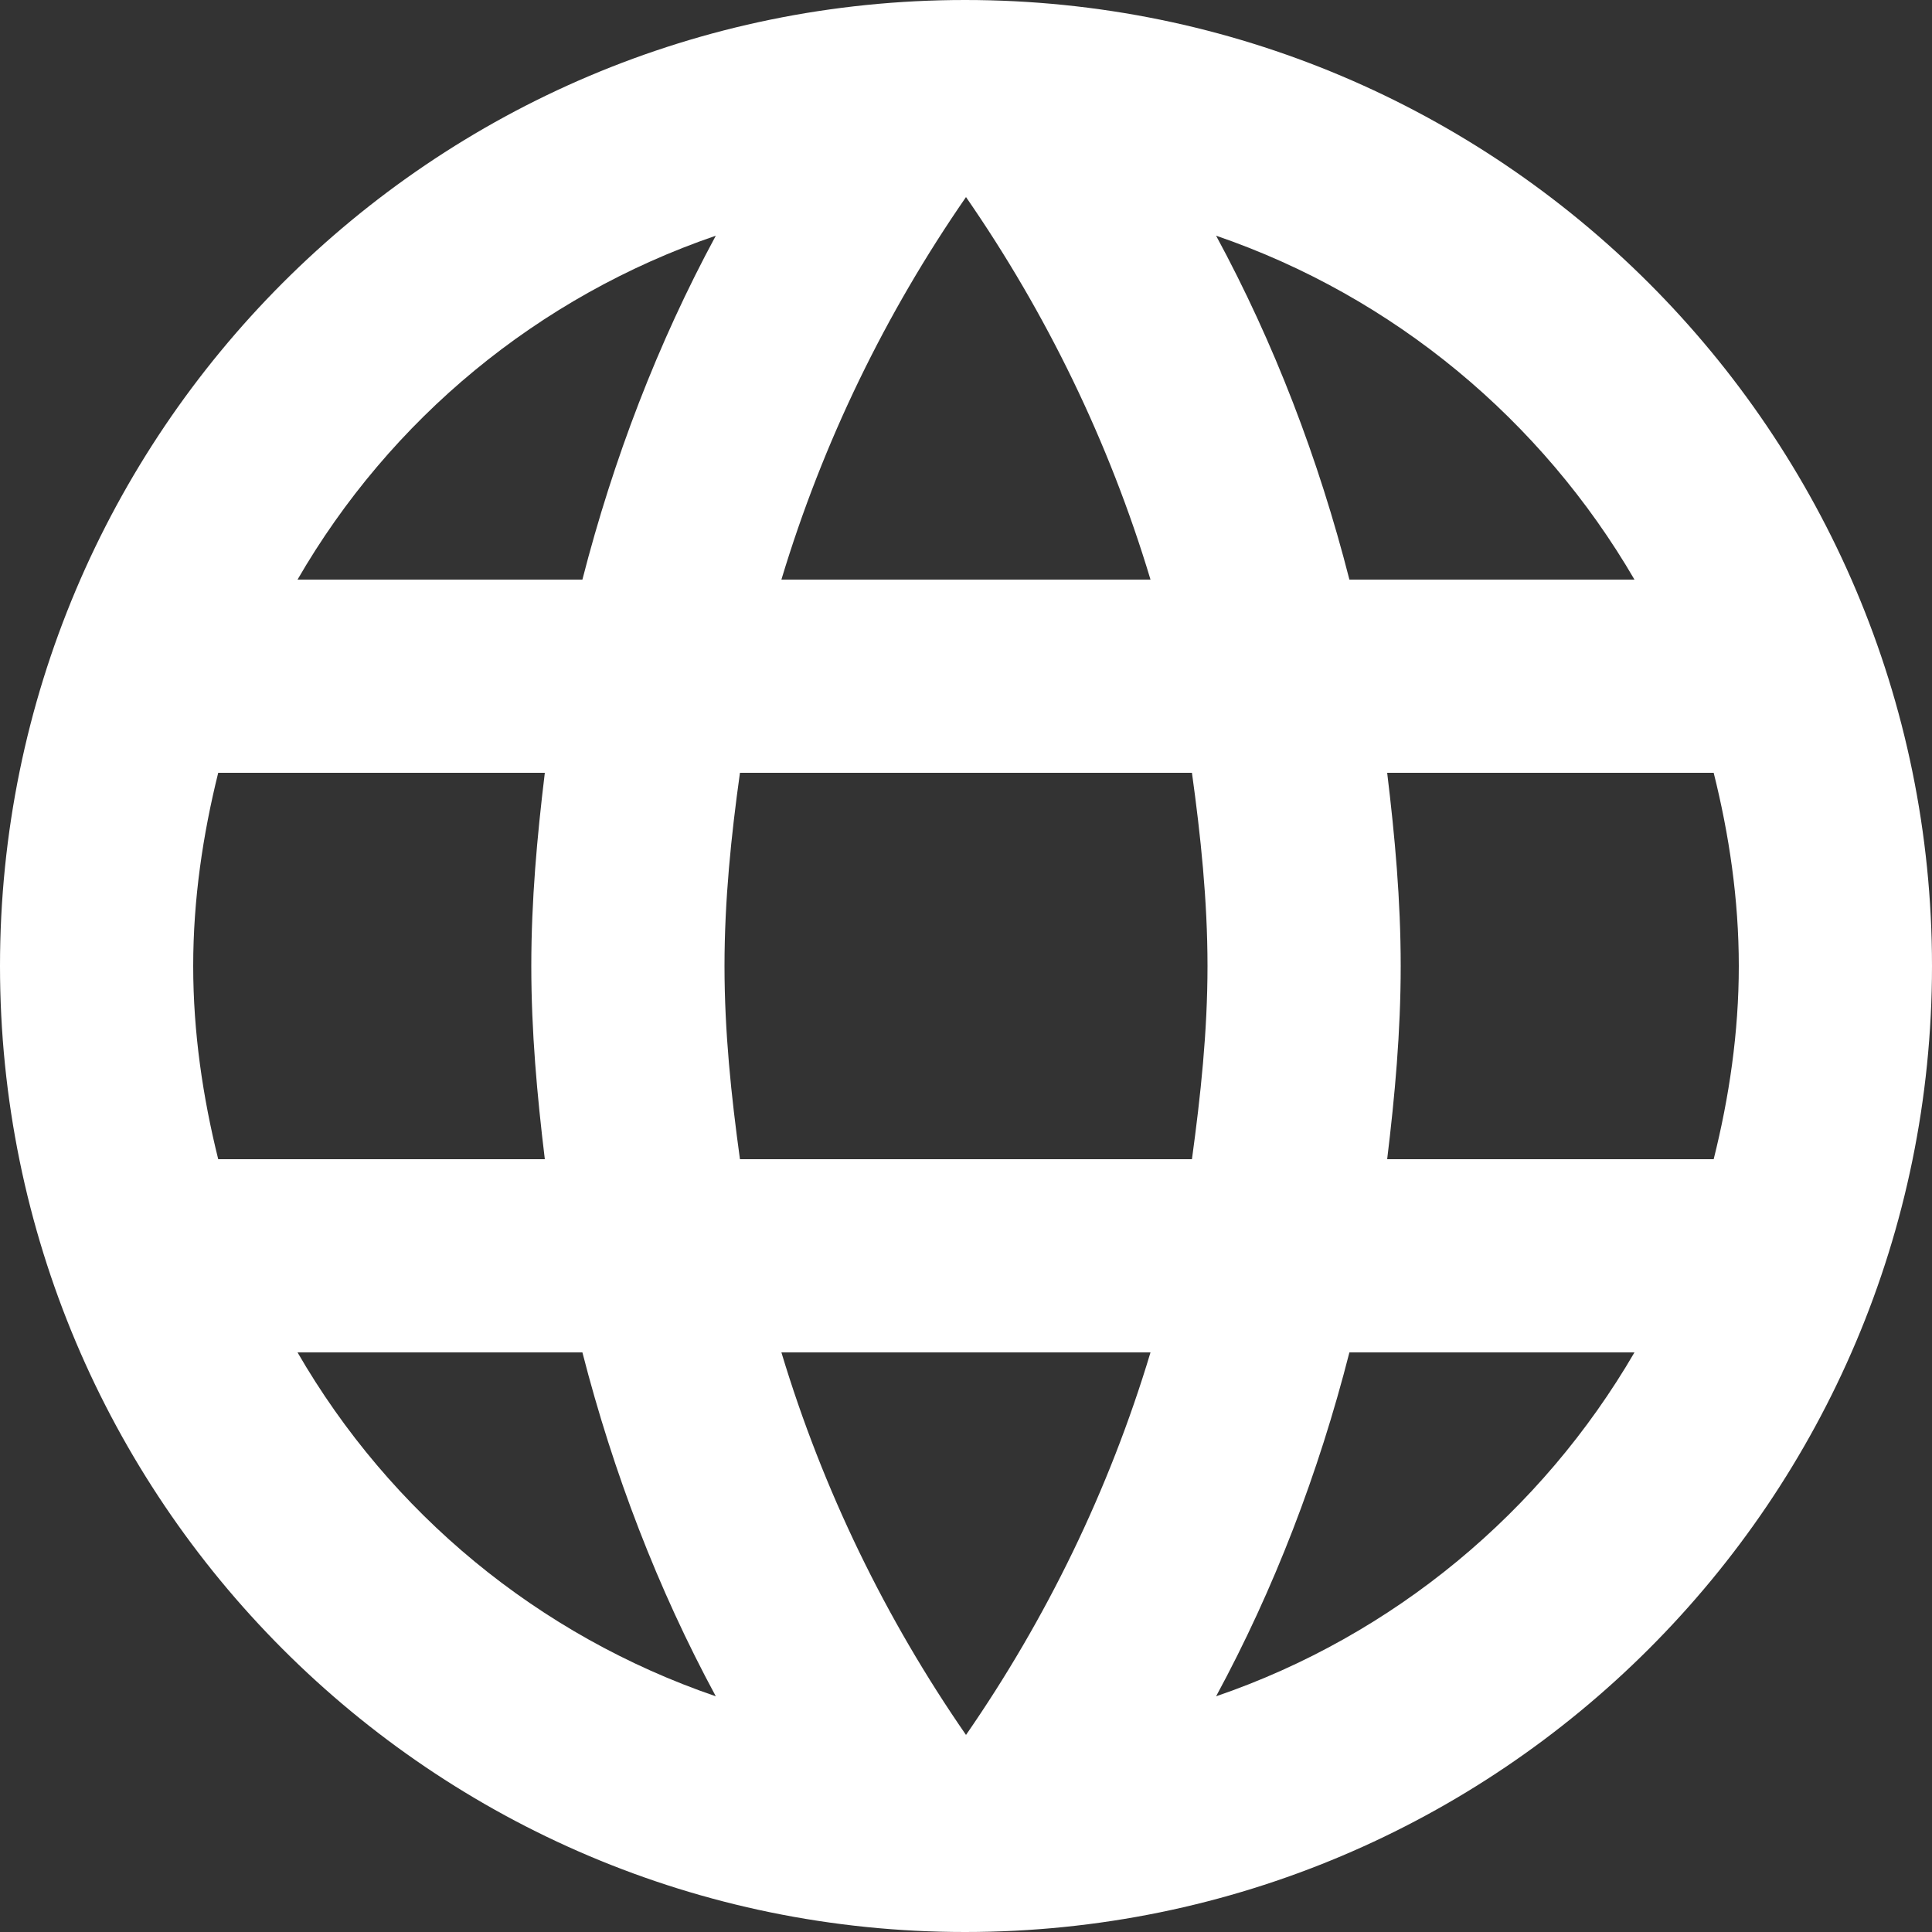 <?xml version="1.0" encoding="UTF-8"?>
<svg width="20px" height="20px" viewBox="0 0 20 20" version="1.1" xmlns="http://www.w3.org/2000/svg" xmlns:xlink="http://www.w3.org/1999/xlink">
    <rect x="0" y="0" width="20" height="20" fill="#333333" stroke="none"/>
    <!-- Generator: Sketch 51.3 (57544) - http://www.bohemiancoding.com/sketch -->
    <title>Group 3</title>
    <desc>Created with Sketch.</desc>
    <defs></defs>
    <g id="Symbols" stroke="none" stroke-width="1" fill="none" fill-rule="evenodd">
        <g id="components/header/group" transform="translate(-1787, -84)">
            <g id="Group-5" transform="translate(1787, 84)">
                <g id="Group-3">
                    <polygon id="Clip-2" points="0 0 20 0 20 20 0 20"></polygon>
                    <path d="M14.36,12 C14.44,11.34 14.5,10.68 14.5,10 C14.5,9.32 14.44,8.66 14.36,8 L17.74,8 C17.9,8.64 18,9.31 18,10 C18,10.69 17.9,11.36 17.74,12 L14.36,12 Z M12.589,17.56 C13.19,16.45 13.65,15.25 13.969,14 L16.92,14 C15.96,15.65 14.429,16.93 12.589,17.56 Z M12.339,12 L7.66,12 C7.569,11.34 7.5,10.68 7.5,10 C7.5,9.32 7.569,8.65 7.66,8 L12.339,8 C12.429,8.65 12.5,9.32 12.5,10 C12.5,10.68 12.429,11.34 12.339,12 Z M10,17.96 C9.17,16.76 8.52,15.43 8.089,14 L11.91,14 C11.48,15.43 10.83,16.76 10,17.96 Z M6.029,6 L3.08,6 C4.04,4.34 5.569,3.07 7.41,2.44 C6.81,3.55 6.35,4.75 6.029,6 Z M3.08,14 L6.029,14 C6.35,15.25 6.81,16.45 7.41,17.56 C5.569,16.93 4.04,15.66 3.08,14 Z M2.259,12 C2.1,11.36 2,10.69 2,10 C2,9.31 2.1,8.64 2.259,8 L5.64,8 C5.56,8.66 5.5,9.32 5.5,10 C5.5,10.68 5.56,11.34 5.64,12 L2.259,12 Z M10,2.04 C10.83,3.24 11.48,4.57 11.91,6 L8.089,6 C8.52,4.57 9.17,3.24 10,2.04 Z M16.92,6 L13.969,6 C13.65,4.75 13.19,3.55 12.589,2.44 C14.429,3.07 15.96,4.35 16.92,6 Z M9.99,0 C4.47,0 0,4.48 0,10 C0,15.52 4.47,20 9.99,20 C15.519,20 20,15.52 20,10 C20,4.48 15.519,0 9.99,0 Z" id="Fill-1" fill="#FFFFFF"></path>
                </g>
            </g>
        </g>
    </g>
</svg>